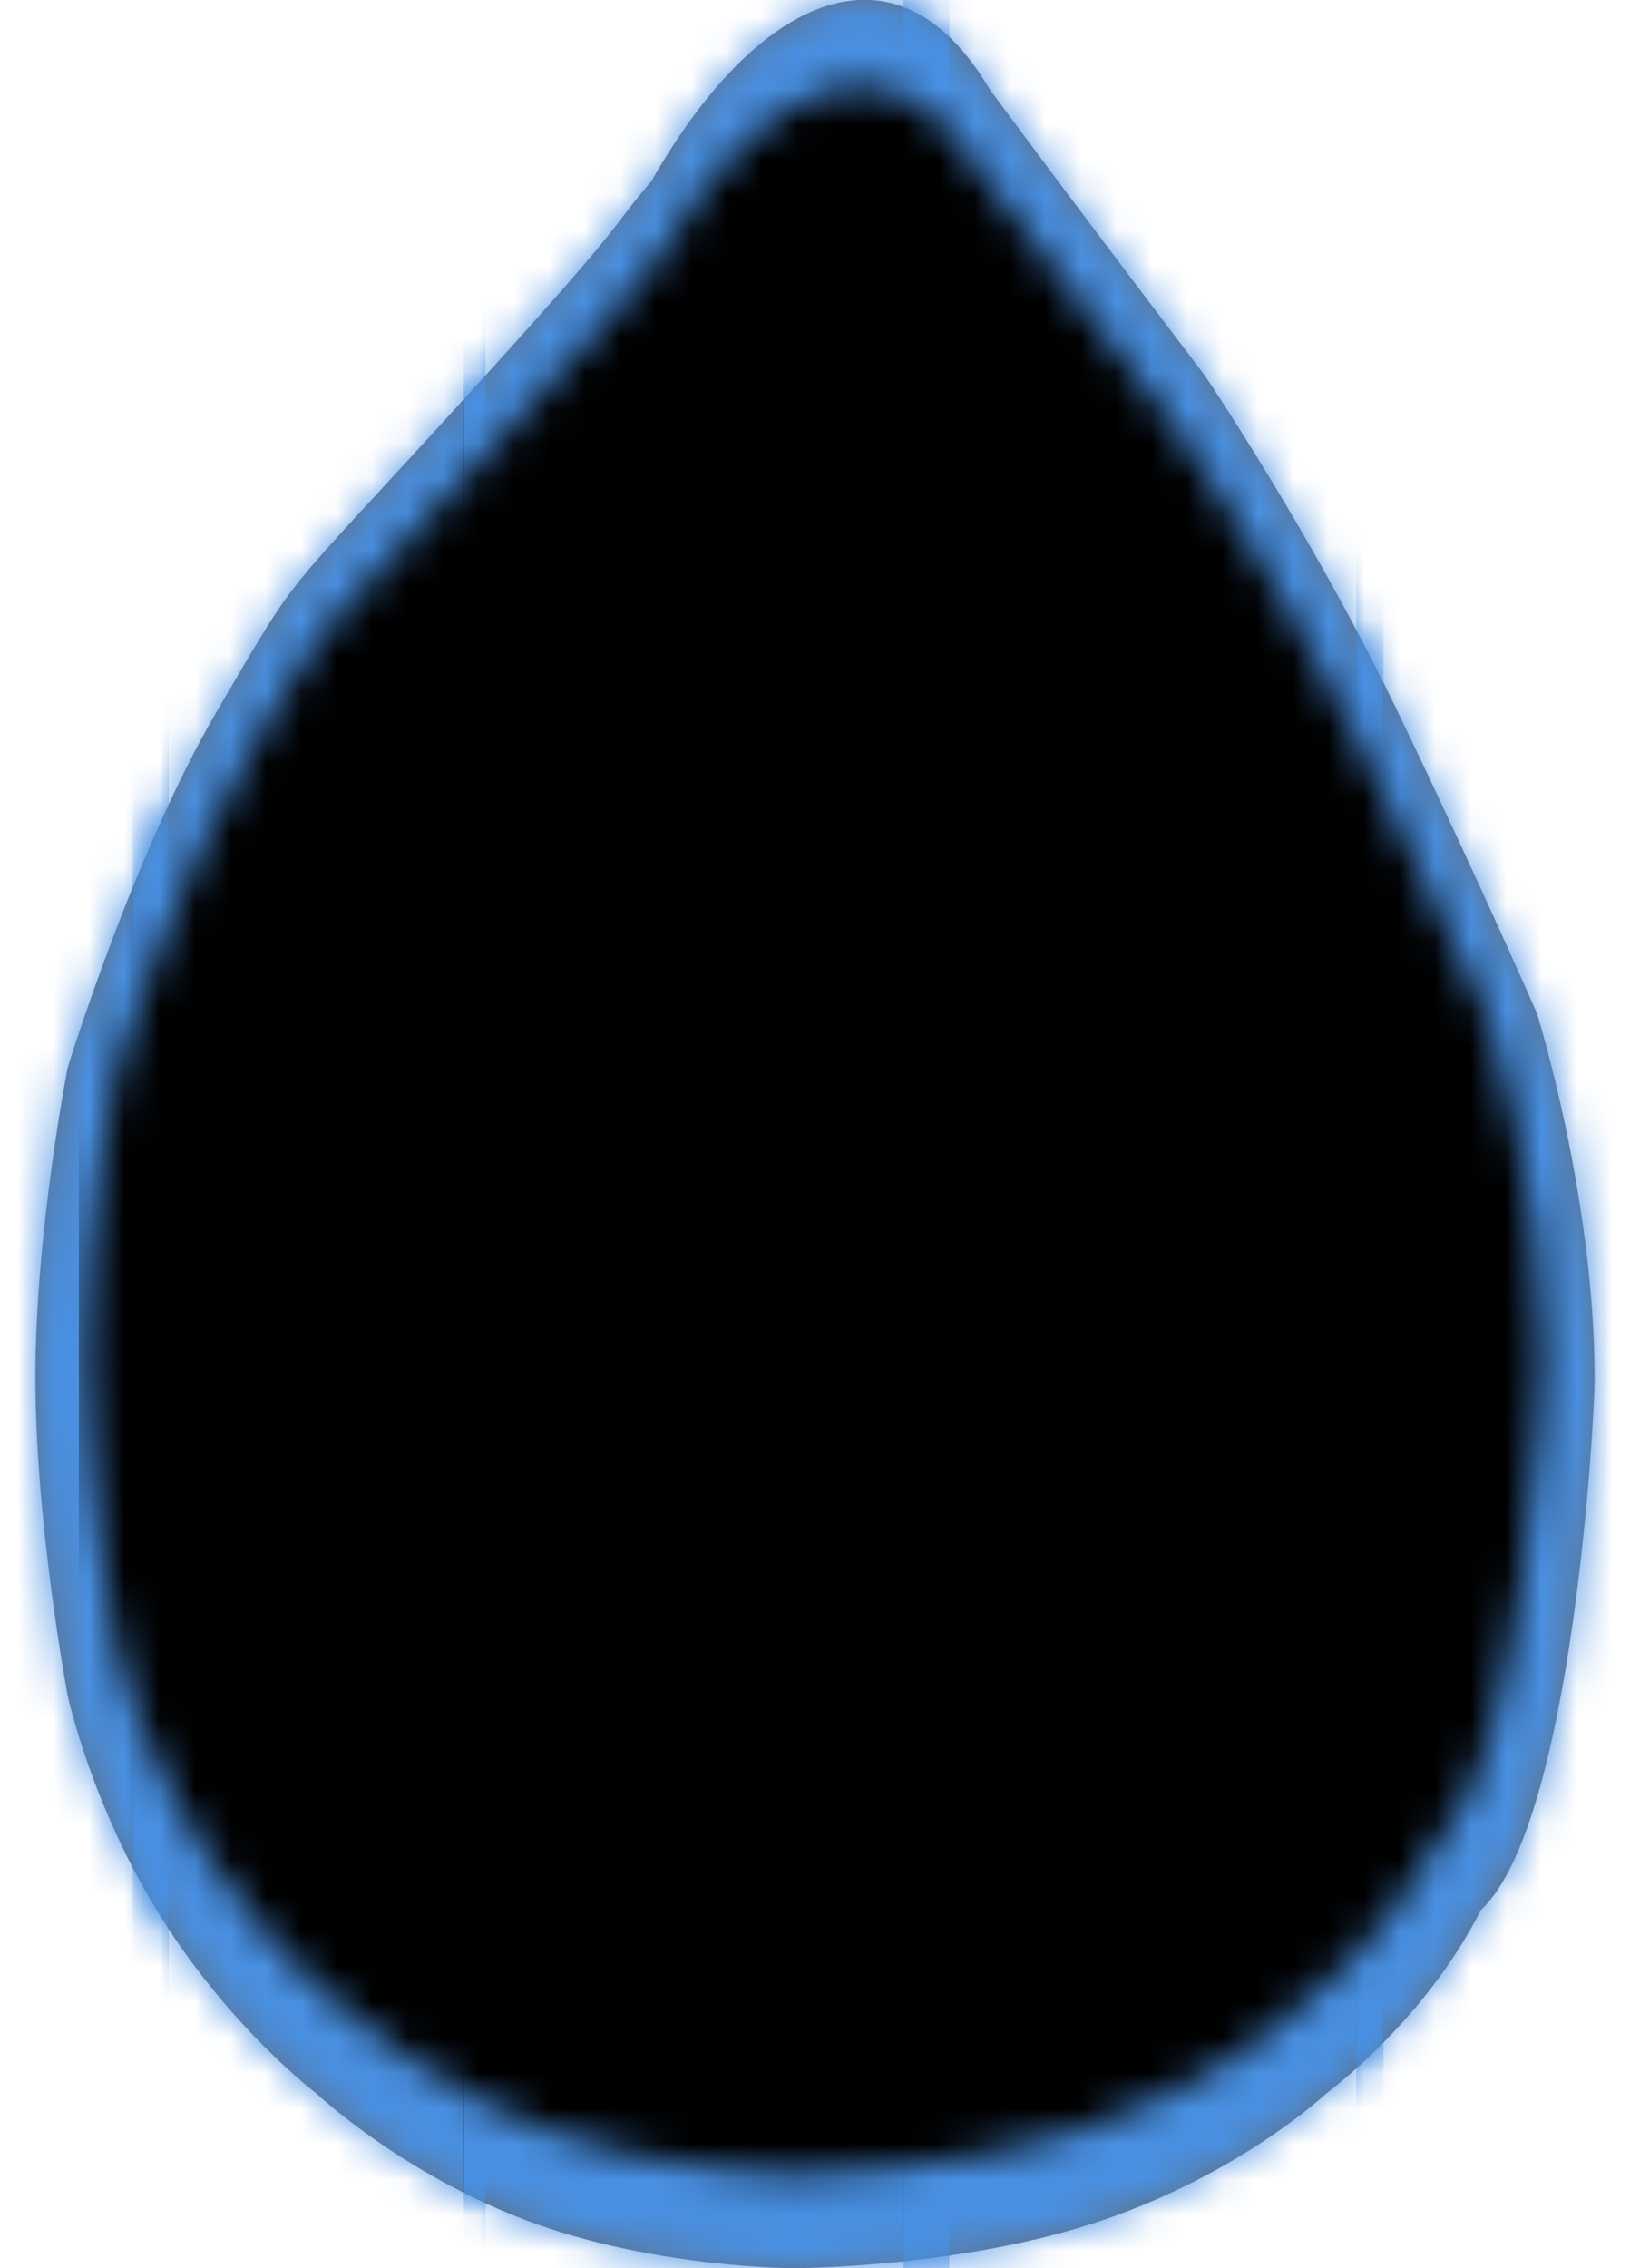 <?xml version="1.0" encoding="UTF-8"?>
<svg width="46px" height="64px" viewBox="0 0 46 64" version="1.1" xmlns="http://www.w3.org/2000/svg" xmlns:xlink="http://www.w3.org/1999/xlink">
    <!-- Generator: Sketch 43.2 (39069) - http://www.bohemiancoding.com/sketch -->
    <title>Group</title>
    <desc>Created with Sketch.</desc>
    <defs>
        <path d="M26.93,2.52 C24.306,-1.941 20.359,-0.122 17.385,5.111 C17.385,5.111 20.399,1.608 17.385,5.111 C16.044,6.671 17.029,5.856 11.881,11.495 C6.733,17.134 7.525,15.983 5.148,20.022 C2.772,24.06 0.911,30.125 0.911,30.125 C0.911,30.125 1.64162443e-16,34.713 0,38.869 C0,43.026 0.911,47.845 0.911,47.845 C0.911,47.845 1.584,50.986 3.564,54.127 C5.544,57.269 7.921,59.064 7.921,59.064 C7.921,59.064 10.297,61.307 13.861,62.654 C17.425,64 21.386,64 21.386,64 C21.386,64 26.138,64 30.098,62.654 C34.059,61.307 36.435,59.064 36.435,59.064 C36.435,59.064 39.207,57.035 40.791,53.894 C42.375,50.752 40.791,53.894 40.791,53.894 C43.399,51.475 44.016,39.797 44,38.869 C44,38.869 44,43.955 44,38.869 C44,33.784 42.375,28.599 42.375,28.599 C42.375,28.599 40.791,24.958 38.415,20.022 C36.039,15.085 33.003,10.599 33.003,10.599 C33.003,10.599 28.91,5.213 26.93,2.52 C24.95,-0.173 26.93,2.52 26.93,2.52 Z" id="path-1"></path>
        <rect id="path-3" x="-2.731" y="-7.025" width="6.49" height="127.425"></rect>
        <filter x="-7800.1%" y="-394.1%" width="15700.3%" height="900.0%" filterUnits="objectBoundingBox" id="filter-4">
            <feGaussianBlur stdDeviation="167.4" in="SourceGraphic"></feGaussianBlur>
        </filter>
        <filter x="-7915.7%" y="-400.0%" width="15931.4%" height="911.8%" filterUnits="objectBoundingBox" id="filter-5">
            <feOffset dx="0" dy="11" in="SourceAlpha" result="shadowOffsetOuter1"></feOffset>
            <feGaussianBlur stdDeviation="2" in="shadowOffsetOuter1" result="shadowBlurOuter1"></feGaussianBlur>
            <feColorMatrix values="0 0 0 0 0.289   0 0 0 0 0.565   0 0 0 0 0.886  0 0 0 1 0" type="matrix" in="shadowBlurOuter1"></feColorMatrix>
        </filter>
        <rect id="path-6" x="2.751" y="5.426" width="9.952" height="97.551"></rect>
        <filter x="-5086.2%" y="-514.8%" width="10272.4%" height="1145.0%" filterUnits="objectBoundingBox" id="filter-7">
            <feGaussianBlur stdDeviation="167.4" in="SourceGraphic"></feGaussianBlur>
        </filter>
        <filter x="-5161.6%" y="-522.5%" width="10423.2%" height="1160.4%" filterUnits="objectBoundingBox" id="filter-8">
            <feOffset dx="0" dy="11" in="SourceAlpha" result="shadowOffsetOuter1"></feOffset>
            <feGaussianBlur stdDeviation="2" in="shadowOffsetOuter1" result="shadowBlurOuter1"></feGaussianBlur>
            <feColorMatrix values="0 0 0 0 0.289   0 0 0 0 0.565   0 0 0 0 0.886  0 0 0 1 0" type="matrix" in="shadowBlurOuter1"></feColorMatrix>
        </filter>
        <rect id="path-9" x="12.073" y="-19.476" width="13.714" height="122.444"></rect>
        <filter x="-3691.0%" y="-410.1%" width="7482.1%" height="932.5%" filterUnits="objectBoundingBox" id="filter-10">
            <feGaussianBlur stdDeviation="167.4" in="SourceGraphic"></feGaussianBlur>
        </filter>
        <filter x="-3745.7%" y="-416.3%" width="7591.5%" height="944.8%" filterUnits="objectBoundingBox" id="filter-11">
            <feOffset dx="0" dy="11" in="SourceAlpha" result="shadowOffsetOuter1"></feOffset>
            <feGaussianBlur stdDeviation="2" in="shadowOffsetOuter1" result="shadowBlurOuter1"></feGaussianBlur>
            <feColorMatrix values="0 0 0 0 0.289   0 0 0 0 0.565   0 0 0 0 0.886  0 0 0 1 0" type="matrix" in="shadowBlurOuter1"></feColorMatrix>
        </filter>
        <rect id="path-12" x="24.499" y="-3.245" width="13.536" height="109.993"></rect>
        <filter x="-3739.7%" y="-456.6%" width="7579.5%" height="1026.8%" filterUnits="objectBoundingBox" id="filter-13">
            <feGaussianBlur stdDeviation="167.4" in="SourceGraphic"></feGaussianBlur>
        </filter>
        <filter x="-3795.1%" y="-463.4%" width="7690.3%" height="1040.4%" filterUnits="objectBoundingBox" id="filter-14">
            <feOffset dx="0" dy="11" in="SourceAlpha" result="shadowOffsetOuter1"></feOffset>
            <feGaussianBlur stdDeviation="2" in="shadowOffsetOuter1" result="shadowBlurOuter1"></feGaussianBlur>
            <feColorMatrix values="0 0 0 0 0.289   0 0 0 0 0.565   0 0 0 0 0.886  0 0 0 1 0" type="matrix" in="shadowBlurOuter1"></feColorMatrix>
        </filter>
        <polygon id="path-15" points="37.273 5.426 61.308 5.426 61.308 102.977 37.273 102.977 37.273 40.4"></polygon>
        <filter x="-2106.1%" y="-514.8%" width="4312.2%" height="1145.0%" filterUnits="objectBoundingBox" id="filter-16">
            <feGaussianBlur stdDeviation="167.4" in="SourceGraphic"></feGaussianBlur>
        </filter>
        <filter x="-2137.3%" y="-522.5%" width="4374.6%" height="1160.4%" filterUnits="objectBoundingBox" id="filter-17">
            <feOffset dx="0" dy="11" in="SourceAlpha" result="shadowOffsetOuter1"></feOffset>
            <feGaussianBlur stdDeviation="2" in="shadowOffsetOuter1" result="shadowBlurOuter1"></feGaussianBlur>
            <feColorMatrix values="0 0 0 0 0.289   0 0 0 0 0.565   0 0 0 0 0.886  0 0 0 1 0" type="matrix" in="shadowBlurOuter1"></feColorMatrix>
        </filter>
        <path d="M25.593,2.736 C23.142,-1.371 19.45,0.316 16.678,5.122 C16.678,5.122 19.493,1.896 16.678,5.122 C15.425,6.557 16.345,5.807 11.537,10.999 C6.728,16.19 7.467,15.13 5.248,18.848 C3.028,22.567 1.29,28.15 1.29,28.15 C1.29,28.15 0.439,32.374 0.439,36.2 C0.439,40.027 1.29,44.463 1.29,44.463 C1.29,44.463 1.919,47.355 3.768,50.247 C5.618,53.139 7.837,54.792 7.837,54.792 C7.837,54.792 10.057,56.858 13.386,58.097 C16.715,59.336 20.415,59.336 20.415,59.336 C20.415,59.336 24.854,59.336 28.553,58.097 C32.252,56.858 34.472,54.792 34.472,54.792 C34.472,54.792 37.061,52.924 38.541,50.032 C40.02,47.14 38.541,50.032 38.541,50.032 C40.976,47.805 41.548,36.916 41.538,36.2 C41.538,36.2 41.538,40.882 41.538,36.2 C41.538,31.519 40.02,26.745 40.02,26.745 C40.02,26.745 38.541,23.393 36.321,18.848 C34.102,14.304 31.266,10.174 31.266,10.174 C31.266,10.174 27.443,5.215 25.593,2.736 C23.744,0.257 25.593,2.736 25.593,2.736 Z" id="path-18"></path>
        <path d="M34.469,89.148 L34.469,92.29 L23.099,92.29 L23.099,89.14 L13.191,89.14 L5.677,89.148 L5.677,103.666 L0.226,103.666 L0.226,-2.521 L5.677,-2.521 L5.677,7.855 L12.662,7.855 L12.662,-12.897 L24.182,-12.897 L24.182,0.629 L34.469,0.629 L34.469,7.855 L54.019,7.855 L54.019,89.148 L34.469,89.148 Z M59.954,13.855 L63.319,13.855 L63.319,95.148 L59.954,95.148 L59.954,13.855 Z" id="path-20"></path>
        <filter x="-5.5%" y="-3.0%" width="111.1%" height="106.0%" filterUnits="objectBoundingBox" id="filter-21">
            <feGaussianBlur stdDeviation="2.5" in="SourceAlpha" result="shadowBlurInner1"></feGaussianBlur>
            <feOffset dx="0" dy="-2" in="shadowBlurInner1" result="shadowOffsetInner1"></feOffset>
            <feComposite in="shadowOffsetInner1" in2="SourceAlpha" operator="arithmetic" k2="-1" k3="1" result="shadowInnerInner1"></feComposite>
            <feColorMatrix values="0 0 0 0 0.268   0 0 0 0 0   0 0 0 0 0  0 0 0 1 0" type="matrix" in="shadowInnerInner1"></feColorMatrix>
        </filter>
    </defs>
    <g id="Page-1" stroke="none" stroke-width="1" fill="none" fill-rule="evenodd">
        <polygon id="Rectangle-2" points="37 14 45.949 14.06 45.949 34.166 37 34.107"></polygon>
        <g id="Group-Copy" transform="translate(1, 0)">
            <mask id="mask-2" fill="white">
                <use xlink:href="#path-1"></use>
            </mask>
            <use id="Mask" fill="#606E7F" xlink:href="#path-1"></use>
            <g id="Rectangle" filter="url(#filter-4)" mask="url(#mask-2)">
                <use fill="black" fill-opacity="1" filter="url(#filter-5)" xlink:href="#path-3"></use>
                <use fill="#4990E2" fill-rule="evenodd" xlink:href="#path-3"></use>
            </g>
            <g id="Rectangle-Copy" filter="url(#filter-7)" mask="url(#mask-2)">
                <use fill="black" fill-opacity="1" filter="url(#filter-8)" xlink:href="#path-6"></use>
                <use fill="#4990E2" fill-rule="evenodd" xlink:href="#path-6"></use>
            </g>
            <g id="Rectangle-Copy-2" filter="url(#filter-10)" mask="url(#mask-2)">
                <use fill="black" fill-opacity="1" filter="url(#filter-11)" xlink:href="#path-9"></use>
                <use fill="#4990E2" fill-rule="evenodd" xlink:href="#path-9"></use>
            </g>
            <g id="Rectangle-Copy-3" filter="url(#filter-13)" mask="url(#mask-2)">
                <use fill="black" fill-opacity="1" filter="url(#filter-14)" xlink:href="#path-12"></use>
                <use fill="#4990E2" fill-rule="evenodd" xlink:href="#path-12"></use>
            </g>
            <g id="Rectangle-Copy-4" filter="url(#filter-16)" mask="url(#mask-2)">
                <use fill="black" fill-opacity="1" filter="url(#filter-17)" xlink:href="#path-15"></use>
                <use fill="#4990E2" fill-rule="evenodd" xlink:href="#path-15"></use>
            </g>
        </g>
        <g id="Group" transform="translate(2, 2)">
            <mask id="mask-19" fill="white">
                <use xlink:href="#path-18"></use>
            </mask>
            <g id="Mask"></g>
            <g id="Combined-Shape" mask="url(#mask-19)">
                <use fill="#AB0202" fill-rule="evenodd" xlink:href="#path-20"></use>
                <use fill="black" fill-opacity="1" filter="url(#filter-21)" xlink:href="#path-20"></use>
            </g>
        </g>
    </g>
</svg>